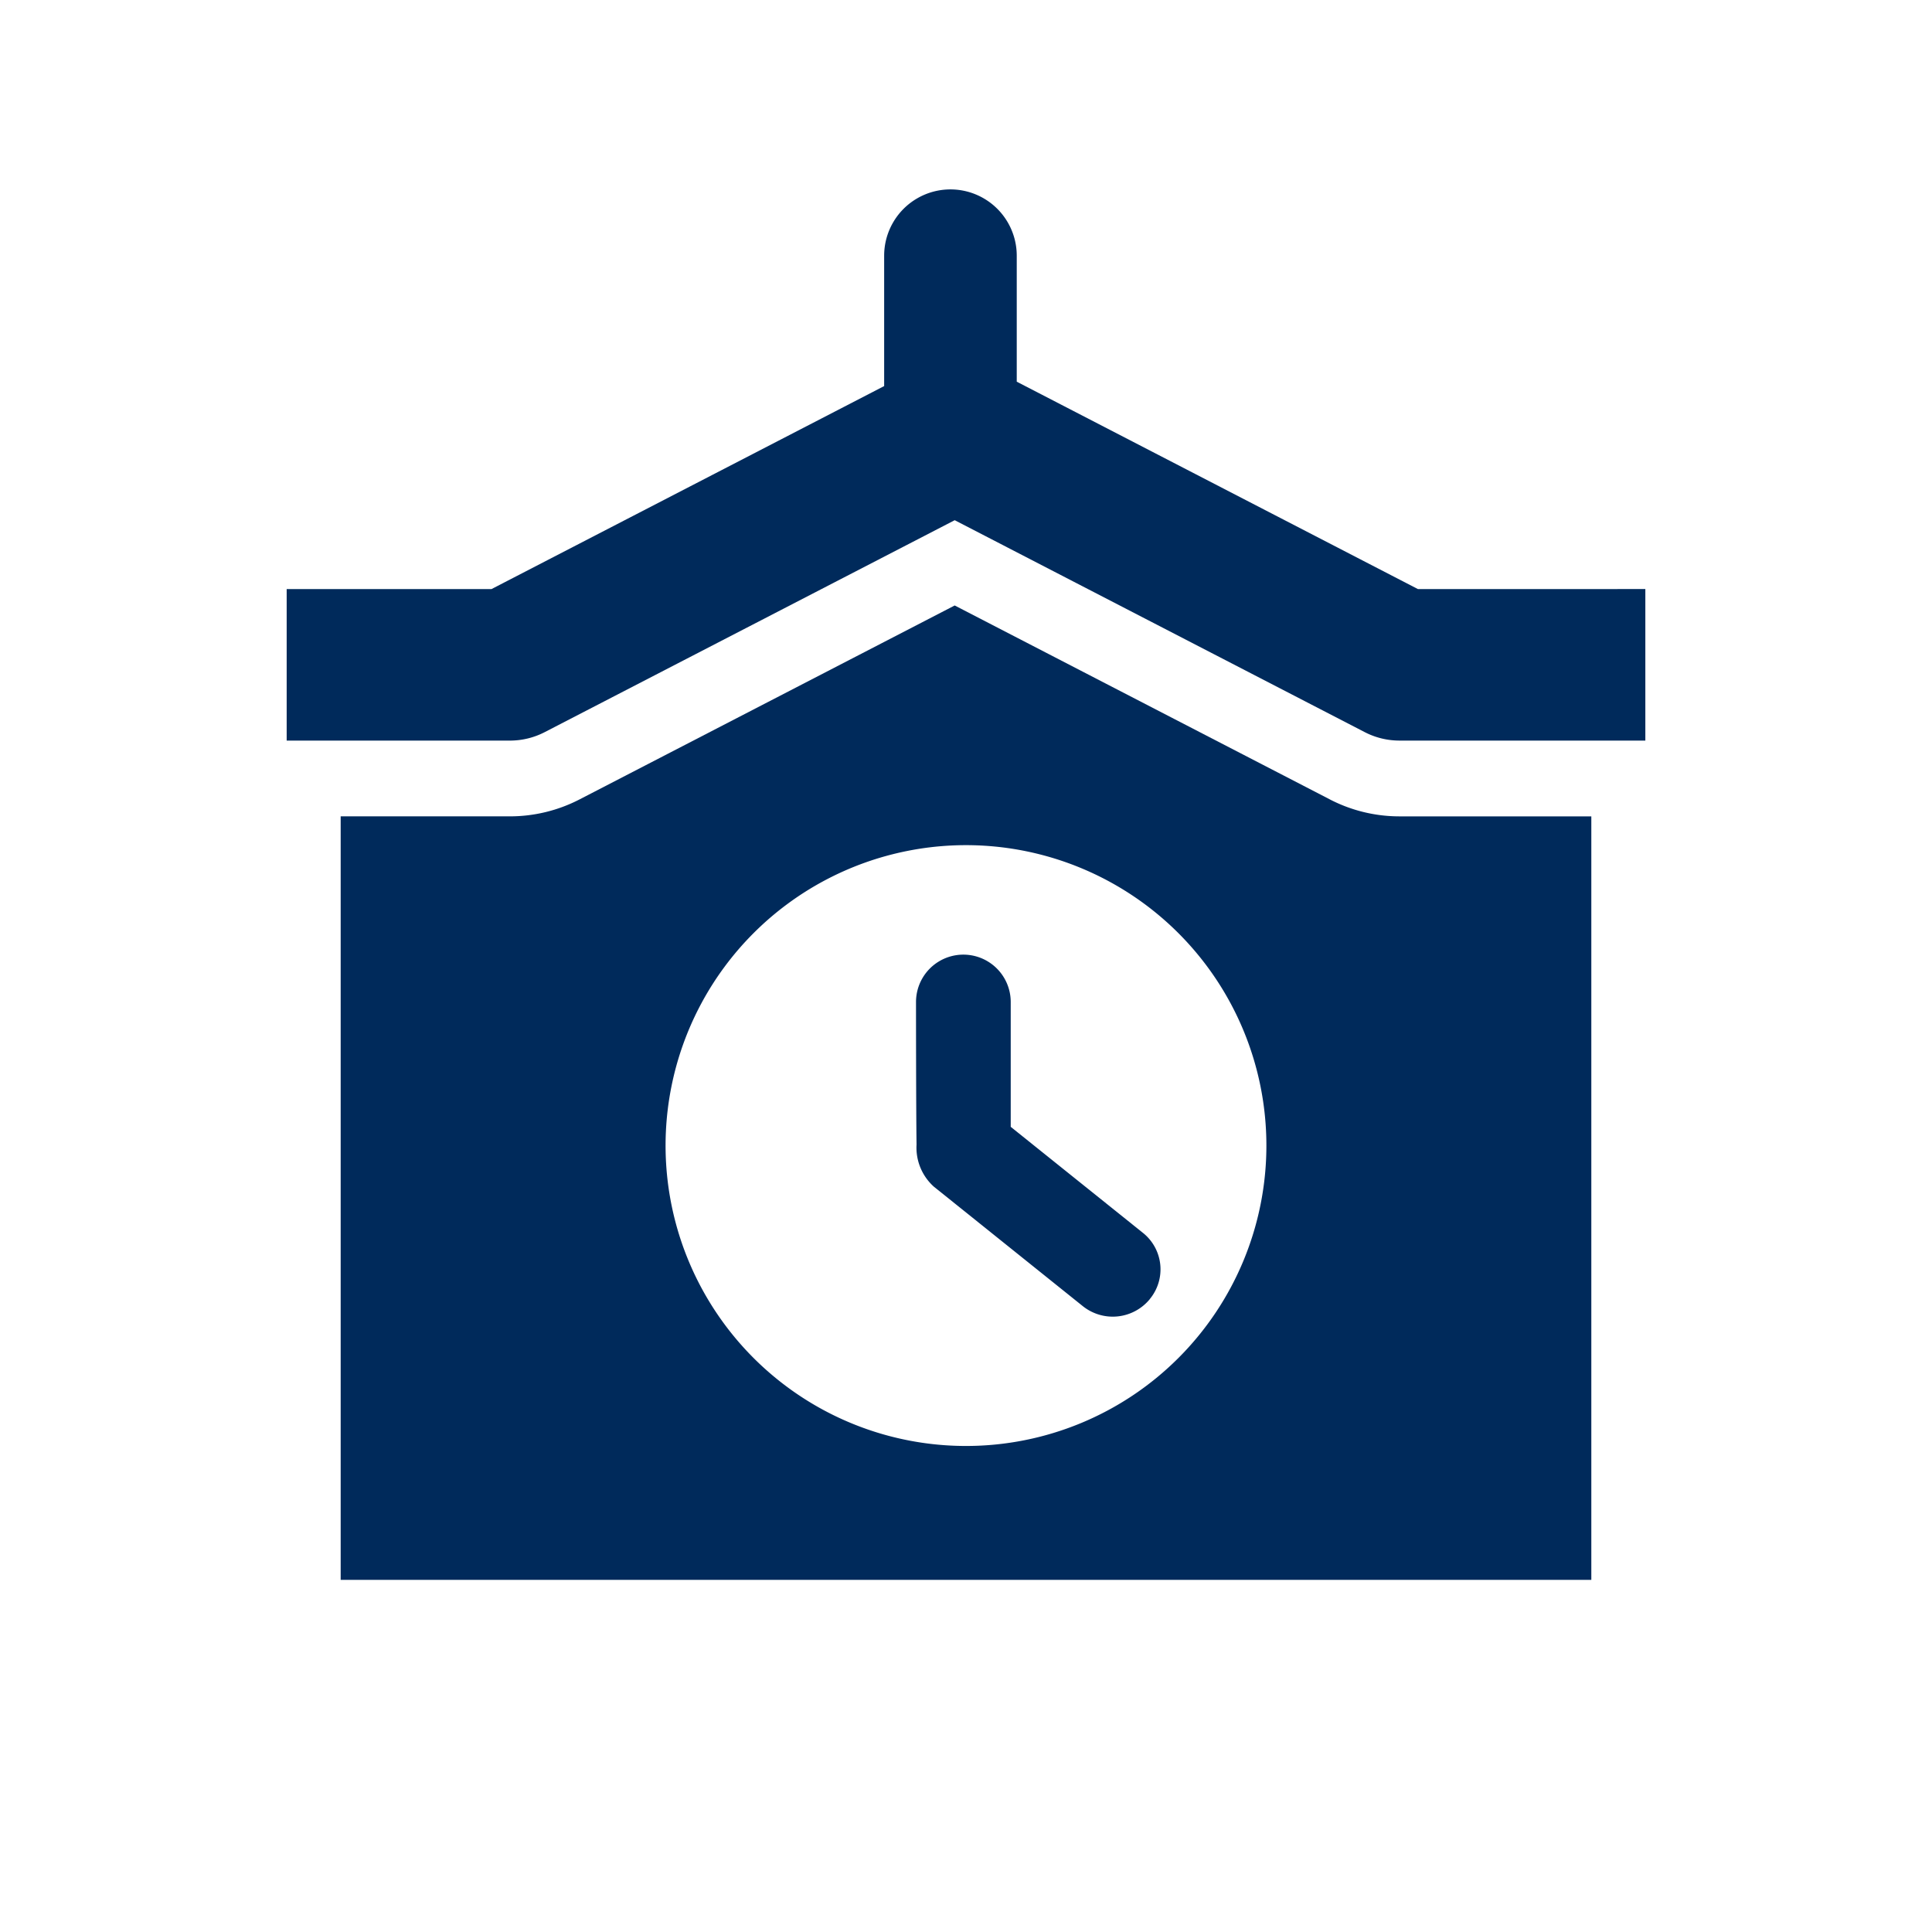 <svg height="102" viewBox="0 0 102 102" width="102" xmlns="http://www.w3.org/2000/svg" xmlns:xlink="http://www.w3.org/1999/xlink"><clipPath id="a"><path d="m-15.135-10h102v102h-102z"/></clipPath><clipPath id="b"><path d="m0 0h71.73v73.409h-71.73z"/></clipPath><g clip-path="url(#a)" transform="translate(15.135 10)"><g clip-path="url(#b)" fill="#002a5b"><path d="m55.076 32.205-19.808-10.239-19.808 10.24a8 8 0 0 1 -3.674.893h-8.935v40.31h66.028v-40.309h-10.129a7.989 7.989 0 0 1 -3.674-.894m-19.211 34.134a15.86 15.86 0 1 1 15.859-15.859 15.859 15.859 0 0 1 -15.859 15.859"/><path d="m45.568 58.585a2.462 2.462 0 0 0 -.386-3.515l-6.956-5.579v-6.591a2.5 2.5 0 1 0 -5 0s0 5.52.028 7.526a2.768 2.768 0 0 0 .915 2.225l7.884 6.324a2.531 2.531 0 0 0 3.515-.386"/><path d="m59.723 21.1-21.179-10.949v-6.651a3.5 3.5 0 1 0 -7 0v6.883l-20.73 10.717h-10.814v8h11.787a4 4 0 0 0 1.836-.447l21.646-11.189 21.645 11.188a3.992 3.992 0 0 0 1.836.447h12.981v-8z"/></g></g></svg>